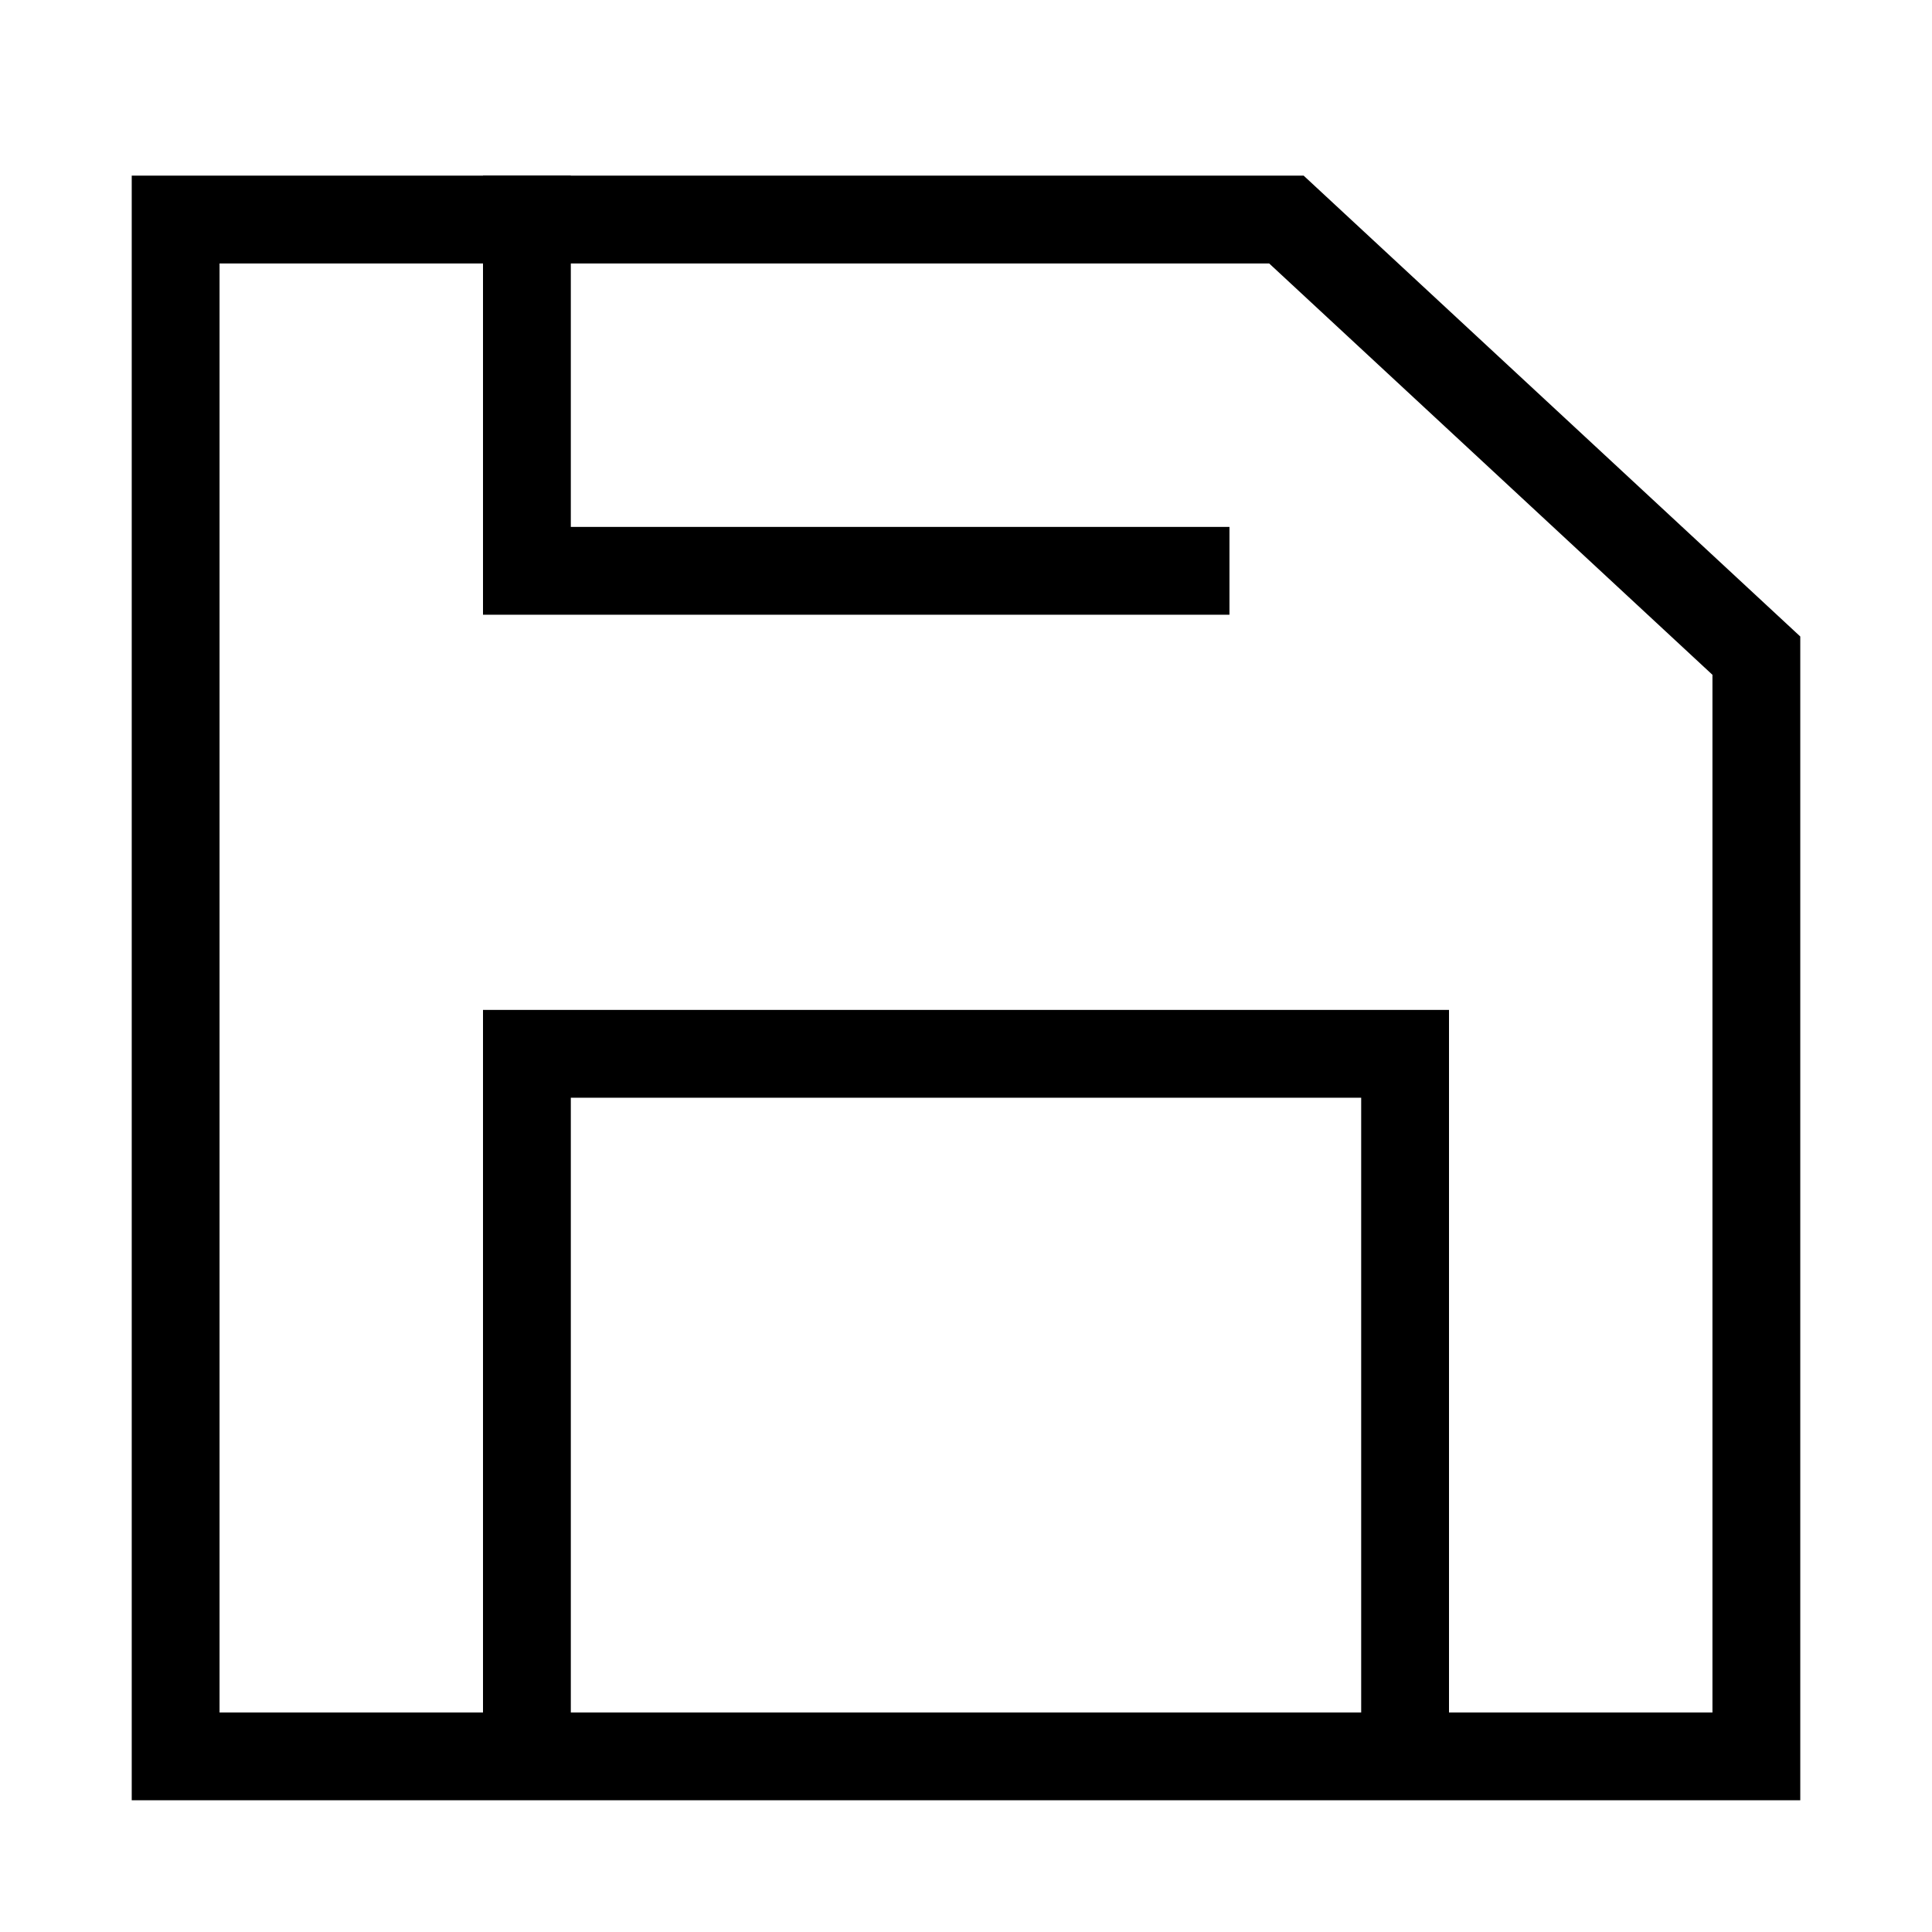 <?xml version="1.0" encoding="UTF-8"?>
<svg width="44px" height="44px" viewBox="0 0 44 44" version="1.1" xmlns="http://www.w3.org/2000/svg" xmlns:xlink="http://www.w3.org/1999/xlink">
    <title>esm_ic_2@2x</title>
    <g id="页面-1" stroke="none" stroke-width="1" fill="none" fill-rule="evenodd">
        <g id="Resources_esm.run2" transform="translate(-830, -702)">
            <g id="2" transform="translate(460, 702)">
                <g transform="translate(370, 0)" id="home_production_ic_5_nor">
                    <rect id="矩形备份-9" x="0" y="0" width="44" height="44"></rect>
                    <g id="编组-9" transform="translate(4, 4)" stroke="#000000" stroke-width="2">
                        <g id="编组">
                            <polygon id="路径-2" points="25.297 1 0 1 0 36 36 36 36 10.932"></polygon>
                            <polyline id="路径-4" points="8 36 8 20 28 20 28 36"></polyline>
                            <polyline id="路径-5" points="8 0 8 9 24 9"></polyline>
                        </g>
                    </g>
                </g>
            </g>
        </g>
    </g>
</svg>